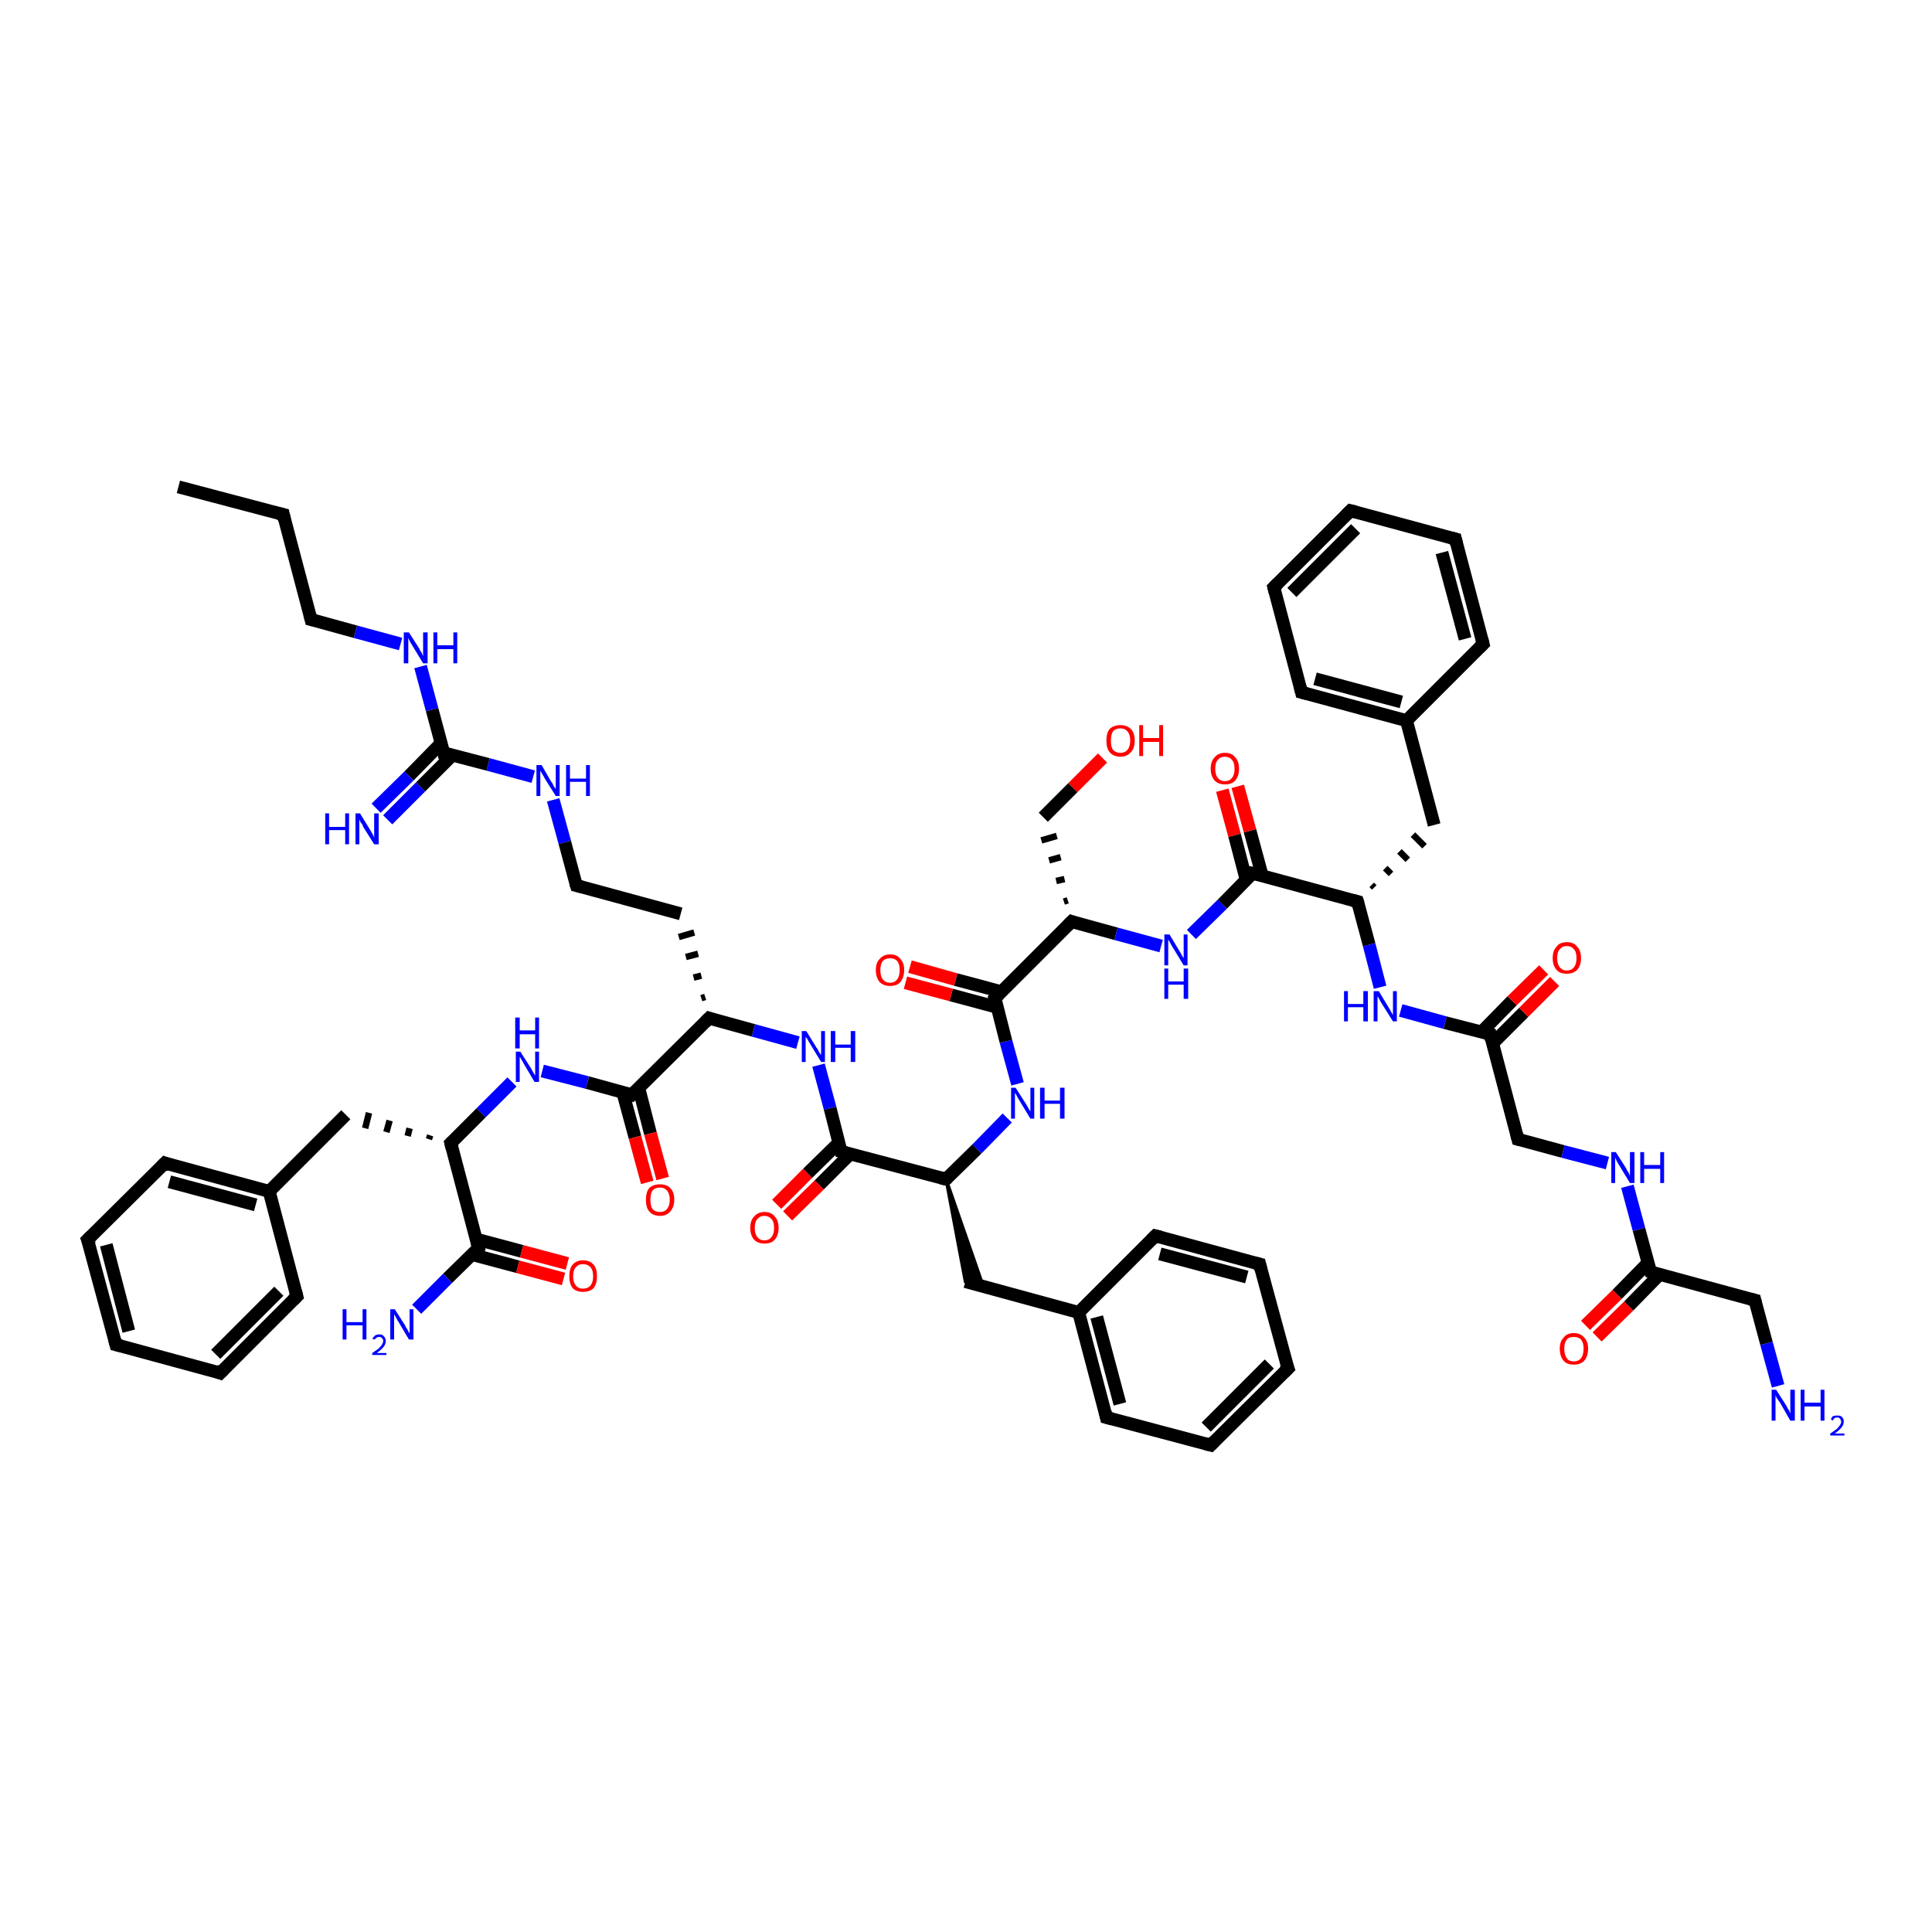 <?xml version='1.0' encoding='iso-8859-1'?>
<svg version='1.1' baseProfile='full'
              xmlns='http://www.w3.org/2000/svg'
                      xmlns:rdkit='http://www.rdkit.org/xml'
                      xmlns:xlink='http://www.w3.org/1999/xlink'
                  xml:space='preserve'
width='300px' height='300px' viewBox='0 0 300 300'>
<!-- END OF HEADER -->
<rect style='opacity:1.0;fill:#FFFFFF;stroke:none' width='300.0' height='300.0' x='0.0' y='0.0'> </rect>
<path class='bond-0 atom-0 atom-1' d='M 27.7,75.6 L 44.0,79.9' style='fill:none;fill-rule:evenodd;stroke:#000000;stroke-width:2.0px;stroke-linecap:butt;stroke-linejoin:miter;stroke-opacity:1' />
<path class='bond-1 atom-1 atom-2' d='M 44.0,79.9 L 48.3,96.2' style='fill:none;fill-rule:evenodd;stroke:#000000;stroke-width:2.0px;stroke-linecap:butt;stroke-linejoin:miter;stroke-opacity:1' />
<path class='bond-2 atom-2 atom-3' d='M 48.3,96.2 L 55.2,98.1' style='fill:none;fill-rule:evenodd;stroke:#000000;stroke-width:2.0px;stroke-linecap:butt;stroke-linejoin:miter;stroke-opacity:1' />
<path class='bond-2 atom-2 atom-3' d='M 55.2,98.1 L 62.2,100.0' style='fill:none;fill-rule:evenodd;stroke:#0000FF;stroke-width:2.0px;stroke-linecap:butt;stroke-linejoin:miter;stroke-opacity:1' />
<path class='bond-3 atom-3 atom-4' d='M 65.3,103.5 L 67.1,110.2' style='fill:none;fill-rule:evenodd;stroke:#0000FF;stroke-width:2.0px;stroke-linecap:butt;stroke-linejoin:miter;stroke-opacity:1' />
<path class='bond-3 atom-3 atom-4' d='M 67.1,110.2 L 68.9,116.9' style='fill:none;fill-rule:evenodd;stroke:#000000;stroke-width:2.0px;stroke-linecap:butt;stroke-linejoin:miter;stroke-opacity:1' />
<path class='bond-4 atom-4 atom-5' d='M 68.5,115.4 L 63.5,120.5' style='fill:none;fill-rule:evenodd;stroke:#000000;stroke-width:2.0px;stroke-linecap:butt;stroke-linejoin:miter;stroke-opacity:1' />
<path class='bond-4 atom-4 atom-5' d='M 63.5,120.5 L 58.4,125.5' style='fill:none;fill-rule:evenodd;stroke:#0000FF;stroke-width:2.0px;stroke-linecap:butt;stroke-linejoin:miter;stroke-opacity:1' />
<path class='bond-4 atom-4 atom-5' d='M 70.3,117.2 L 65.3,122.2' style='fill:none;fill-rule:evenodd;stroke:#000000;stroke-width:2.0px;stroke-linecap:butt;stroke-linejoin:miter;stroke-opacity:1' />
<path class='bond-4 atom-4 atom-5' d='M 65.3,122.2 L 60.2,127.3' style='fill:none;fill-rule:evenodd;stroke:#0000FF;stroke-width:2.0px;stroke-linecap:butt;stroke-linejoin:miter;stroke-opacity:1' />
<path class='bond-5 atom-4 atom-6' d='M 68.9,116.9 L 75.8,118.7' style='fill:none;fill-rule:evenodd;stroke:#000000;stroke-width:2.0px;stroke-linecap:butt;stroke-linejoin:miter;stroke-opacity:1' />
<path class='bond-5 atom-4 atom-6' d='M 75.8,118.7 L 82.8,120.6' style='fill:none;fill-rule:evenodd;stroke:#0000FF;stroke-width:2.0px;stroke-linecap:butt;stroke-linejoin:miter;stroke-opacity:1' />
<path class='bond-6 atom-6 atom-7' d='M 85.9,124.2 L 87.7,130.8' style='fill:none;fill-rule:evenodd;stroke:#0000FF;stroke-width:2.0px;stroke-linecap:butt;stroke-linejoin:miter;stroke-opacity:1' />
<path class='bond-6 atom-6 atom-7' d='M 87.7,130.8 L 89.5,137.5' style='fill:none;fill-rule:evenodd;stroke:#000000;stroke-width:2.0px;stroke-linecap:butt;stroke-linejoin:miter;stroke-opacity:1' />
<path class='bond-7 atom-7 atom-8' d='M 89.5,137.5 L 105.7,141.9' style='fill:none;fill-rule:evenodd;stroke:#000000;stroke-width:2.0px;stroke-linecap:butt;stroke-linejoin:miter;stroke-opacity:1' />
<path class='bond-8 atom-9 atom-8' d='M 109.5,154.8 L 108.9,155.0' style='fill:none;fill-rule:evenodd;stroke:#000000;stroke-width:1.0px;stroke-linecap:butt;stroke-linejoin:miter;stroke-opacity:1' />
<path class='bond-8 atom-9 atom-8' d='M 108.9,151.5 L 107.7,151.8' style='fill:none;fill-rule:evenodd;stroke:#000000;stroke-width:1.0px;stroke-linecap:butt;stroke-linejoin:miter;stroke-opacity:1' />
<path class='bond-8 atom-9 atom-8' d='M 108.4,148.1 L 106.5,148.6' style='fill:none;fill-rule:evenodd;stroke:#000000;stroke-width:1.0px;stroke-linecap:butt;stroke-linejoin:miter;stroke-opacity:1' />
<path class='bond-8 atom-9 atom-8' d='M 107.8,144.8 L 105.4,145.5' style='fill:none;fill-rule:evenodd;stroke:#000000;stroke-width:1.0px;stroke-linecap:butt;stroke-linejoin:miter;stroke-opacity:1' />
<path class='bond-9 atom-9 atom-10' d='M 110.1,158.1 L 117.0,160.0' style='fill:none;fill-rule:evenodd;stroke:#000000;stroke-width:2.0px;stroke-linecap:butt;stroke-linejoin:miter;stroke-opacity:1' />
<path class='bond-9 atom-9 atom-10' d='M 117.0,160.0 L 123.9,161.9' style='fill:none;fill-rule:evenodd;stroke:#0000FF;stroke-width:2.0px;stroke-linecap:butt;stroke-linejoin:miter;stroke-opacity:1' />
<path class='bond-10 atom-10 atom-11' d='M 127.1,165.4 L 128.9,172.1' style='fill:none;fill-rule:evenodd;stroke:#0000FF;stroke-width:2.0px;stroke-linecap:butt;stroke-linejoin:miter;stroke-opacity:1' />
<path class='bond-10 atom-10 atom-11' d='M 128.9,172.1 L 130.6,178.8' style='fill:none;fill-rule:evenodd;stroke:#000000;stroke-width:2.0px;stroke-linecap:butt;stroke-linejoin:miter;stroke-opacity:1' />
<path class='bond-11 atom-11 atom-12' d='M 130.3,177.4 L 125.4,182.2' style='fill:none;fill-rule:evenodd;stroke:#000000;stroke-width:2.0px;stroke-linecap:butt;stroke-linejoin:miter;stroke-opacity:1' />
<path class='bond-11 atom-11 atom-12' d='M 125.4,182.2 L 120.6,187.0' style='fill:none;fill-rule:evenodd;stroke:#FF0000;stroke-width:2.0px;stroke-linecap:butt;stroke-linejoin:miter;stroke-opacity:1' />
<path class='bond-11 atom-11 atom-12' d='M 132.0,179.2 L 127.2,184.0' style='fill:none;fill-rule:evenodd;stroke:#000000;stroke-width:2.0px;stroke-linecap:butt;stroke-linejoin:miter;stroke-opacity:1' />
<path class='bond-11 atom-11 atom-12' d='M 127.2,184.0 L 122.3,188.8' style='fill:none;fill-rule:evenodd;stroke:#FF0000;stroke-width:2.0px;stroke-linecap:butt;stroke-linejoin:miter;stroke-opacity:1' />
<path class='bond-12 atom-11 atom-13' d='M 130.6,178.8 L 146.9,183.1' style='fill:none;fill-rule:evenodd;stroke:#000000;stroke-width:2.0px;stroke-linecap:butt;stroke-linejoin:miter;stroke-opacity:1' />
<path class='bond-13 atom-13 atom-14' d='M 146.9,183.1 L 152.7,199.8 L 149.9,199.0 Z' style='fill:#000000;fill-rule:evenodd;fill-opacity:1;stroke:#000000;stroke-width:0.5px;stroke-linecap:butt;stroke-linejoin:miter;stroke-opacity:1;' />
<path class='bond-14 atom-14 atom-15' d='M 149.9,199.0 L 167.5,203.8' style='fill:none;fill-rule:evenodd;stroke:#000000;stroke-width:2.0px;stroke-linecap:butt;stroke-linejoin:miter;stroke-opacity:1' />
<path class='bond-15 atom-15 atom-16' d='M 167.5,203.8 L 171.8,220.1' style='fill:none;fill-rule:evenodd;stroke:#000000;stroke-width:2.0px;stroke-linecap:butt;stroke-linejoin:miter;stroke-opacity:1' />
<path class='bond-15 atom-15 atom-16' d='M 170.3,204.5 L 173.9,218.0' style='fill:none;fill-rule:evenodd;stroke:#000000;stroke-width:2.0px;stroke-linecap:butt;stroke-linejoin:miter;stroke-opacity:1' />
<path class='bond-16 atom-16 atom-17' d='M 171.8,220.1 L 188.0,224.4' style='fill:none;fill-rule:evenodd;stroke:#000000;stroke-width:2.0px;stroke-linecap:butt;stroke-linejoin:miter;stroke-opacity:1' />
<path class='bond-17 atom-17 atom-18' d='M 188.0,224.4 L 200.0,212.5' style='fill:none;fill-rule:evenodd;stroke:#000000;stroke-width:2.0px;stroke-linecap:butt;stroke-linejoin:miter;stroke-opacity:1' />
<path class='bond-17 atom-17 atom-18' d='M 187.3,221.6 L 197.1,211.8' style='fill:none;fill-rule:evenodd;stroke:#000000;stroke-width:2.0px;stroke-linecap:butt;stroke-linejoin:miter;stroke-opacity:1' />
<path class='bond-18 atom-18 atom-19' d='M 200.0,212.5 L 195.6,196.3' style='fill:none;fill-rule:evenodd;stroke:#000000;stroke-width:2.0px;stroke-linecap:butt;stroke-linejoin:miter;stroke-opacity:1' />
<path class='bond-19 atom-19 atom-20' d='M 195.6,196.3 L 179.4,191.9' style='fill:none;fill-rule:evenodd;stroke:#000000;stroke-width:2.0px;stroke-linecap:butt;stroke-linejoin:miter;stroke-opacity:1' />
<path class='bond-19 atom-19 atom-20' d='M 193.6,198.3 L 180.1,194.7' style='fill:none;fill-rule:evenodd;stroke:#000000;stroke-width:2.0px;stroke-linecap:butt;stroke-linejoin:miter;stroke-opacity:1' />
<path class='bond-20 atom-13 atom-21' d='M 146.9,183.1 L 151.7,178.4' style='fill:none;fill-rule:evenodd;stroke:#000000;stroke-width:2.0px;stroke-linecap:butt;stroke-linejoin:miter;stroke-opacity:1' />
<path class='bond-20 atom-13 atom-21' d='M 151.7,178.4 L 156.4,173.6' style='fill:none;fill-rule:evenodd;stroke:#0000FF;stroke-width:2.0px;stroke-linecap:butt;stroke-linejoin:miter;stroke-opacity:1' />
<path class='bond-21 atom-21 atom-22' d='M 158.0,168.3 L 156.2,161.7' style='fill:none;fill-rule:evenodd;stroke:#0000FF;stroke-width:2.0px;stroke-linecap:butt;stroke-linejoin:miter;stroke-opacity:1' />
<path class='bond-21 atom-21 atom-22' d='M 156.2,161.7 L 154.5,155.0' style='fill:none;fill-rule:evenodd;stroke:#000000;stroke-width:2.0px;stroke-linecap:butt;stroke-linejoin:miter;stroke-opacity:1' />
<path class='bond-22 atom-22 atom-23' d='M 155.5,154.0 L 148.4,152.1' style='fill:none;fill-rule:evenodd;stroke:#000000;stroke-width:2.0px;stroke-linecap:butt;stroke-linejoin:miter;stroke-opacity:1' />
<path class='bond-22 atom-22 atom-23' d='M 148.4,152.1 L 141.3,150.1' style='fill:none;fill-rule:evenodd;stroke:#FF0000;stroke-width:2.0px;stroke-linecap:butt;stroke-linejoin:miter;stroke-opacity:1' />
<path class='bond-22 atom-22 atom-23' d='M 154.8,156.4 L 147.7,154.5' style='fill:none;fill-rule:evenodd;stroke:#000000;stroke-width:2.0px;stroke-linecap:butt;stroke-linejoin:miter;stroke-opacity:1' />
<path class='bond-22 atom-22 atom-23' d='M 147.7,154.5 L 140.6,152.6' style='fill:none;fill-rule:evenodd;stroke:#FF0000;stroke-width:2.0px;stroke-linecap:butt;stroke-linejoin:miter;stroke-opacity:1' />
<path class='bond-23 atom-22 atom-24' d='M 154.5,155.0 L 166.4,143.1' style='fill:none;fill-rule:evenodd;stroke:#000000;stroke-width:2.0px;stroke-linecap:butt;stroke-linejoin:miter;stroke-opacity:1' />
<path class='bond-24 atom-24 atom-25' d='M 165.8,139.8 L 165.2,140.0' style='fill:none;fill-rule:evenodd;stroke:#000000;stroke-width:1.0px;stroke-linecap:butt;stroke-linejoin:miter;stroke-opacity:1' />
<path class='bond-24 atom-24 atom-25' d='M 165.3,136.5 L 164.0,136.8' style='fill:none;fill-rule:evenodd;stroke:#000000;stroke-width:1.0px;stroke-linecap:butt;stroke-linejoin:miter;stroke-opacity:1' />
<path class='bond-24 atom-24 atom-25' d='M 164.7,133.1 L 162.9,133.6' style='fill:none;fill-rule:evenodd;stroke:#000000;stroke-width:1.0px;stroke-linecap:butt;stroke-linejoin:miter;stroke-opacity:1' />
<path class='bond-24 atom-24 atom-25' d='M 164.1,129.8 L 161.7,130.5' style='fill:none;fill-rule:evenodd;stroke:#000000;stroke-width:1.0px;stroke-linecap:butt;stroke-linejoin:miter;stroke-opacity:1' />
<path class='bond-25 atom-25 atom-26' d='M 162.0,126.9 L 166.6,122.3' style='fill:none;fill-rule:evenodd;stroke:#000000;stroke-width:2.0px;stroke-linecap:butt;stroke-linejoin:miter;stroke-opacity:1' />
<path class='bond-25 atom-25 atom-26' d='M 166.6,122.3 L 171.2,117.7' style='fill:none;fill-rule:evenodd;stroke:#FF0000;stroke-width:2.0px;stroke-linecap:butt;stroke-linejoin:miter;stroke-opacity:1' />
<path class='bond-26 atom-24 atom-27' d='M 166.4,143.1 L 173.3,145.0' style='fill:none;fill-rule:evenodd;stroke:#000000;stroke-width:2.0px;stroke-linecap:butt;stroke-linejoin:miter;stroke-opacity:1' />
<path class='bond-26 atom-24 atom-27' d='M 173.3,145.0 L 180.3,146.9' style='fill:none;fill-rule:evenodd;stroke:#0000FF;stroke-width:2.0px;stroke-linecap:butt;stroke-linejoin:miter;stroke-opacity:1' />
<path class='bond-27 atom-27 atom-28' d='M 185.0,145.1 L 189.8,140.4' style='fill:none;fill-rule:evenodd;stroke:#0000FF;stroke-width:2.0px;stroke-linecap:butt;stroke-linejoin:miter;stroke-opacity:1' />
<path class='bond-27 atom-27 atom-28' d='M 189.8,140.4 L 194.5,135.6' style='fill:none;fill-rule:evenodd;stroke:#000000;stroke-width:2.0px;stroke-linecap:butt;stroke-linejoin:miter;stroke-opacity:1' />
<path class='bond-28 atom-28 atom-29' d='M 196.0,136.0 L 194.1,129.0' style='fill:none;fill-rule:evenodd;stroke:#000000;stroke-width:2.0px;stroke-linecap:butt;stroke-linejoin:miter;stroke-opacity:1' />
<path class='bond-28 atom-28 atom-29' d='M 194.1,129.0 L 192.2,122.1' style='fill:none;fill-rule:evenodd;stroke:#FF0000;stroke-width:2.0px;stroke-linecap:butt;stroke-linejoin:miter;stroke-opacity:1' />
<path class='bond-28 atom-28 atom-29' d='M 193.5,136.6 L 191.7,129.7' style='fill:none;fill-rule:evenodd;stroke:#000000;stroke-width:2.0px;stroke-linecap:butt;stroke-linejoin:miter;stroke-opacity:1' />
<path class='bond-28 atom-28 atom-29' d='M 191.7,129.7 L 189.8,122.7' style='fill:none;fill-rule:evenodd;stroke:#FF0000;stroke-width:2.0px;stroke-linecap:butt;stroke-linejoin:miter;stroke-opacity:1' />
<path class='bond-29 atom-28 atom-30' d='M 194.5,135.6 L 210.8,140.0' style='fill:none;fill-rule:evenodd;stroke:#000000;stroke-width:2.0px;stroke-linecap:butt;stroke-linejoin:miter;stroke-opacity:1' />
<path class='bond-30 atom-30 atom-31' d='M 213.4,137.8 L 213.0,137.4' style='fill:none;fill-rule:evenodd;stroke:#000000;stroke-width:1.0px;stroke-linecap:butt;stroke-linejoin:miter;stroke-opacity:1' />
<path class='bond-30 atom-30 atom-31' d='M 216.0,135.7 L 215.1,134.8' style='fill:none;fill-rule:evenodd;stroke:#000000;stroke-width:1.0px;stroke-linecap:butt;stroke-linejoin:miter;stroke-opacity:1' />
<path class='bond-30 atom-30 atom-31' d='M 218.6,133.5 L 217.3,132.2' style='fill:none;fill-rule:evenodd;stroke:#000000;stroke-width:1.0px;stroke-linecap:butt;stroke-linejoin:miter;stroke-opacity:1' />
<path class='bond-30 atom-30 atom-31' d='M 221.2,131.4 L 219.4,129.6' style='fill:none;fill-rule:evenodd;stroke:#000000;stroke-width:1.0px;stroke-linecap:butt;stroke-linejoin:miter;stroke-opacity:1' />
<path class='bond-31 atom-31 atom-32' d='M 222.7,128.1 L 218.4,111.9' style='fill:none;fill-rule:evenodd;stroke:#000000;stroke-width:2.0px;stroke-linecap:butt;stroke-linejoin:miter;stroke-opacity:1' />
<path class='bond-32 atom-32 atom-33' d='M 218.4,111.9 L 202.1,107.5' style='fill:none;fill-rule:evenodd;stroke:#000000;stroke-width:2.0px;stroke-linecap:butt;stroke-linejoin:miter;stroke-opacity:1' />
<path class='bond-32 atom-32 atom-33' d='M 217.6,109.0 L 204.2,105.4' style='fill:none;fill-rule:evenodd;stroke:#000000;stroke-width:2.0px;stroke-linecap:butt;stroke-linejoin:miter;stroke-opacity:1' />
<path class='bond-33 atom-33 atom-34' d='M 202.1,107.5 L 197.8,91.2' style='fill:none;fill-rule:evenodd;stroke:#000000;stroke-width:2.0px;stroke-linecap:butt;stroke-linejoin:miter;stroke-opacity:1' />
<path class='bond-34 atom-34 atom-35' d='M 197.8,91.2 L 209.7,79.3' style='fill:none;fill-rule:evenodd;stroke:#000000;stroke-width:2.0px;stroke-linecap:butt;stroke-linejoin:miter;stroke-opacity:1' />
<path class='bond-34 atom-34 atom-35' d='M 200.6,92.0 L 210.5,82.1' style='fill:none;fill-rule:evenodd;stroke:#000000;stroke-width:2.0px;stroke-linecap:butt;stroke-linejoin:miter;stroke-opacity:1' />
<path class='bond-35 atom-35 atom-36' d='M 209.7,79.3 L 226.0,83.7' style='fill:none;fill-rule:evenodd;stroke:#000000;stroke-width:2.0px;stroke-linecap:butt;stroke-linejoin:miter;stroke-opacity:1' />
<path class='bond-36 atom-36 atom-37' d='M 226.0,83.7 L 230.3,100.0' style='fill:none;fill-rule:evenodd;stroke:#000000;stroke-width:2.0px;stroke-linecap:butt;stroke-linejoin:miter;stroke-opacity:1' />
<path class='bond-36 atom-36 atom-37' d='M 223.9,85.8 L 227.5,99.2' style='fill:none;fill-rule:evenodd;stroke:#000000;stroke-width:2.0px;stroke-linecap:butt;stroke-linejoin:miter;stroke-opacity:1' />
<path class='bond-37 atom-30 atom-38' d='M 210.8,140.0 L 212.6,146.7' style='fill:none;fill-rule:evenodd;stroke:#000000;stroke-width:2.0px;stroke-linecap:butt;stroke-linejoin:miter;stroke-opacity:1' />
<path class='bond-37 atom-30 atom-38' d='M 212.6,146.7 L 214.3,153.3' style='fill:none;fill-rule:evenodd;stroke:#0000FF;stroke-width:2.0px;stroke-linecap:butt;stroke-linejoin:miter;stroke-opacity:1' />
<path class='bond-38 atom-38 atom-39' d='M 217.5,156.9 L 224.4,158.8' style='fill:none;fill-rule:evenodd;stroke:#0000FF;stroke-width:2.0px;stroke-linecap:butt;stroke-linejoin:miter;stroke-opacity:1' />
<path class='bond-38 atom-38 atom-39' d='M 224.4,158.8 L 231.4,160.6' style='fill:none;fill-rule:evenodd;stroke:#000000;stroke-width:2.0px;stroke-linecap:butt;stroke-linejoin:miter;stroke-opacity:1' />
<path class='bond-39 atom-39 atom-40' d='M 231.8,162.0 L 236.6,157.2' style='fill:none;fill-rule:evenodd;stroke:#000000;stroke-width:2.0px;stroke-linecap:butt;stroke-linejoin:miter;stroke-opacity:1' />
<path class='bond-39 atom-39 atom-40' d='M 236.6,157.2 L 241.4,152.4' style='fill:none;fill-rule:evenodd;stroke:#FF0000;stroke-width:2.0px;stroke-linecap:butt;stroke-linejoin:miter;stroke-opacity:1' />
<path class='bond-39 atom-39 atom-40' d='M 230.0,160.3 L 234.8,155.4' style='fill:none;fill-rule:evenodd;stroke:#000000;stroke-width:2.0px;stroke-linecap:butt;stroke-linejoin:miter;stroke-opacity:1' />
<path class='bond-39 atom-39 atom-40' d='M 234.8,155.4 L 239.7,150.6' style='fill:none;fill-rule:evenodd;stroke:#FF0000;stroke-width:2.0px;stroke-linecap:butt;stroke-linejoin:miter;stroke-opacity:1' />
<path class='bond-40 atom-39 atom-41' d='M 231.4,160.6 L 235.7,176.9' style='fill:none;fill-rule:evenodd;stroke:#000000;stroke-width:2.0px;stroke-linecap:butt;stroke-linejoin:miter;stroke-opacity:1' />
<path class='bond-41 atom-41 atom-42' d='M 235.7,176.9 L 242.7,178.8' style='fill:none;fill-rule:evenodd;stroke:#000000;stroke-width:2.0px;stroke-linecap:butt;stroke-linejoin:miter;stroke-opacity:1' />
<path class='bond-41 atom-41 atom-42' d='M 242.7,178.8 L 249.6,180.6' style='fill:none;fill-rule:evenodd;stroke:#0000FF;stroke-width:2.0px;stroke-linecap:butt;stroke-linejoin:miter;stroke-opacity:1' />
<path class='bond-42 atom-42 atom-43' d='M 252.7,184.2 L 254.5,190.9' style='fill:none;fill-rule:evenodd;stroke:#0000FF;stroke-width:2.0px;stroke-linecap:butt;stroke-linejoin:miter;stroke-opacity:1' />
<path class='bond-42 atom-42 atom-43' d='M 254.5,190.9 L 256.3,197.5' style='fill:none;fill-rule:evenodd;stroke:#000000;stroke-width:2.0px;stroke-linecap:butt;stroke-linejoin:miter;stroke-opacity:1' />
<path class='bond-43 atom-43 atom-44' d='M 255.9,196.1 L 251.1,201.0' style='fill:none;fill-rule:evenodd;stroke:#000000;stroke-width:2.0px;stroke-linecap:butt;stroke-linejoin:miter;stroke-opacity:1' />
<path class='bond-43 atom-43 atom-44' d='M 251.1,201.0 L 246.2,205.8' style='fill:none;fill-rule:evenodd;stroke:#FF0000;stroke-width:2.0px;stroke-linecap:butt;stroke-linejoin:miter;stroke-opacity:1' />
<path class='bond-43 atom-43 atom-44' d='M 257.7,197.9 L 252.9,202.8' style='fill:none;fill-rule:evenodd;stroke:#000000;stroke-width:2.0px;stroke-linecap:butt;stroke-linejoin:miter;stroke-opacity:1' />
<path class='bond-43 atom-43 atom-44' d='M 252.9,202.8 L 248.0,207.6' style='fill:none;fill-rule:evenodd;stroke:#FF0000;stroke-width:2.0px;stroke-linecap:butt;stroke-linejoin:miter;stroke-opacity:1' />
<path class='bond-44 atom-43 atom-45' d='M 256.3,197.5 L 272.5,201.9' style='fill:none;fill-rule:evenodd;stroke:#000000;stroke-width:2.0px;stroke-linecap:butt;stroke-linejoin:miter;stroke-opacity:1' />
<path class='bond-45 atom-45 atom-46' d='M 272.5,201.9 L 274.3,208.6' style='fill:none;fill-rule:evenodd;stroke:#000000;stroke-width:2.0px;stroke-linecap:butt;stroke-linejoin:miter;stroke-opacity:1' />
<path class='bond-45 atom-45 atom-46' d='M 274.3,208.6 L 276.1,215.2' style='fill:none;fill-rule:evenodd;stroke:#0000FF;stroke-width:2.0px;stroke-linecap:butt;stroke-linejoin:miter;stroke-opacity:1' />
<path class='bond-46 atom-9 atom-47' d='M 110.1,158.1 L 98.1,170.0' style='fill:none;fill-rule:evenodd;stroke:#000000;stroke-width:2.0px;stroke-linecap:butt;stroke-linejoin:miter;stroke-opacity:1' />
<path class='bond-47 atom-47 atom-48' d='M 96.7,169.6 L 98.6,176.6' style='fill:none;fill-rule:evenodd;stroke:#000000;stroke-width:2.0px;stroke-linecap:butt;stroke-linejoin:miter;stroke-opacity:1' />
<path class='bond-47 atom-47 atom-48' d='M 98.6,176.6 L 100.5,183.6' style='fill:none;fill-rule:evenodd;stroke:#FF0000;stroke-width:2.0px;stroke-linecap:butt;stroke-linejoin:miter;stroke-opacity:1' />
<path class='bond-47 atom-47 atom-48' d='M 99.2,169.0 L 101.0,176.0' style='fill:none;fill-rule:evenodd;stroke:#000000;stroke-width:2.0px;stroke-linecap:butt;stroke-linejoin:miter;stroke-opacity:1' />
<path class='bond-47 atom-47 atom-48' d='M 101.0,176.0 L 102.9,183.0' style='fill:none;fill-rule:evenodd;stroke:#FF0000;stroke-width:2.0px;stroke-linecap:butt;stroke-linejoin:miter;stroke-opacity:1' />
<path class='bond-48 atom-47 atom-49' d='M 98.1,170.0 L 91.2,168.1' style='fill:none;fill-rule:evenodd;stroke:#000000;stroke-width:2.0px;stroke-linecap:butt;stroke-linejoin:miter;stroke-opacity:1' />
<path class='bond-48 atom-47 atom-49' d='M 91.2,168.1 L 84.2,166.3' style='fill:none;fill-rule:evenodd;stroke:#0000FF;stroke-width:2.0px;stroke-linecap:butt;stroke-linejoin:miter;stroke-opacity:1' />
<path class='bond-49 atom-49 atom-50' d='M 79.5,168.0 L 74.7,172.8' style='fill:none;fill-rule:evenodd;stroke:#0000FF;stroke-width:2.0px;stroke-linecap:butt;stroke-linejoin:miter;stroke-opacity:1' />
<path class='bond-49 atom-49 atom-50' d='M 74.7,172.8 L 70.0,177.5' style='fill:none;fill-rule:evenodd;stroke:#000000;stroke-width:2.0px;stroke-linecap:butt;stroke-linejoin:miter;stroke-opacity:1' />
<path class='bond-50 atom-50 atom-51' d='M 66.8,176.3 L 66.6,176.9' style='fill:none;fill-rule:evenodd;stroke:#000000;stroke-width:1.0px;stroke-linecap:butt;stroke-linejoin:miter;stroke-opacity:1' />
<path class='bond-50 atom-50 atom-51' d='M 63.6,175.2 L 63.3,176.4' style='fill:none;fill-rule:evenodd;stroke:#000000;stroke-width:1.0px;stroke-linecap:butt;stroke-linejoin:miter;stroke-opacity:1' />
<path class='bond-50 atom-50 atom-51' d='M 60.5,174.0 L 60.0,175.8' style='fill:none;fill-rule:evenodd;stroke:#000000;stroke-width:1.0px;stroke-linecap:butt;stroke-linejoin:miter;stroke-opacity:1' />
<path class='bond-50 atom-50 atom-51' d='M 57.3,172.8 L 56.7,175.2' style='fill:none;fill-rule:evenodd;stroke:#000000;stroke-width:1.0px;stroke-linecap:butt;stroke-linejoin:miter;stroke-opacity:1' />
<path class='bond-51 atom-51 atom-52' d='M 53.7,173.1 L 41.8,185.0' style='fill:none;fill-rule:evenodd;stroke:#000000;stroke-width:2.0px;stroke-linecap:butt;stroke-linejoin:miter;stroke-opacity:1' />
<path class='bond-52 atom-52 atom-53' d='M 41.8,185.0 L 25.6,180.6' style='fill:none;fill-rule:evenodd;stroke:#000000;stroke-width:2.0px;stroke-linecap:butt;stroke-linejoin:miter;stroke-opacity:1' />
<path class='bond-52 atom-52 atom-53' d='M 39.7,187.1 L 26.3,183.5' style='fill:none;fill-rule:evenodd;stroke:#000000;stroke-width:2.0px;stroke-linecap:butt;stroke-linejoin:miter;stroke-opacity:1' />
<path class='bond-53 atom-53 atom-54' d='M 25.6,180.6 L 13.6,192.5' style='fill:none;fill-rule:evenodd;stroke:#000000;stroke-width:2.0px;stroke-linecap:butt;stroke-linejoin:miter;stroke-opacity:1' />
<path class='bond-54 atom-54 atom-55' d='M 13.6,192.5 L 18.0,208.8' style='fill:none;fill-rule:evenodd;stroke:#000000;stroke-width:2.0px;stroke-linecap:butt;stroke-linejoin:miter;stroke-opacity:1' />
<path class='bond-54 atom-54 atom-55' d='M 16.5,193.3 L 20.0,206.7' style='fill:none;fill-rule:evenodd;stroke:#000000;stroke-width:2.0px;stroke-linecap:butt;stroke-linejoin:miter;stroke-opacity:1' />
<path class='bond-55 atom-55 atom-56' d='M 18.0,208.8 L 34.2,213.2' style='fill:none;fill-rule:evenodd;stroke:#000000;stroke-width:2.0px;stroke-linecap:butt;stroke-linejoin:miter;stroke-opacity:1' />
<path class='bond-56 atom-56 atom-57' d='M 34.2,213.2 L 46.1,201.3' style='fill:none;fill-rule:evenodd;stroke:#000000;stroke-width:2.0px;stroke-linecap:butt;stroke-linejoin:miter;stroke-opacity:1' />
<path class='bond-56 atom-56 atom-57' d='M 33.5,210.3 L 43.3,200.5' style='fill:none;fill-rule:evenodd;stroke:#000000;stroke-width:2.0px;stroke-linecap:butt;stroke-linejoin:miter;stroke-opacity:1' />
<path class='bond-57 atom-50 atom-58' d='M 70.0,177.5 L 74.3,193.8' style='fill:none;fill-rule:evenodd;stroke:#000000;stroke-width:2.0px;stroke-linecap:butt;stroke-linejoin:miter;stroke-opacity:1' />
<path class='bond-58 atom-58 atom-59' d='M 74.3,193.8 L 69.5,198.5' style='fill:none;fill-rule:evenodd;stroke:#000000;stroke-width:2.0px;stroke-linecap:butt;stroke-linejoin:miter;stroke-opacity:1' />
<path class='bond-58 atom-58 atom-59' d='M 69.5,198.5 L 64.7,203.3' style='fill:none;fill-rule:evenodd;stroke:#0000FF;stroke-width:2.0px;stroke-linecap:butt;stroke-linejoin:miter;stroke-opacity:1' />
<path class='bond-59 atom-58 atom-60' d='M 73.3,194.8 L 80.4,196.7' style='fill:none;fill-rule:evenodd;stroke:#000000;stroke-width:2.0px;stroke-linecap:butt;stroke-linejoin:miter;stroke-opacity:1' />
<path class='bond-59 atom-58 atom-60' d='M 80.4,196.7 L 87.5,198.6' style='fill:none;fill-rule:evenodd;stroke:#FF0000;stroke-width:2.0px;stroke-linecap:butt;stroke-linejoin:miter;stroke-opacity:1' />
<path class='bond-59 atom-58 atom-60' d='M 73.9,192.4 L 81.0,194.3' style='fill:none;fill-rule:evenodd;stroke:#000000;stroke-width:2.0px;stroke-linecap:butt;stroke-linejoin:miter;stroke-opacity:1' />
<path class='bond-59 atom-58 atom-60' d='M 81.0,194.3 L 88.1,196.2' style='fill:none;fill-rule:evenodd;stroke:#FF0000;stroke-width:2.0px;stroke-linecap:butt;stroke-linejoin:miter;stroke-opacity:1' />
<path class='bond-60 atom-20 atom-15' d='M 179.4,191.9 L 167.5,203.8' style='fill:none;fill-rule:evenodd;stroke:#000000;stroke-width:2.0px;stroke-linecap:butt;stroke-linejoin:miter;stroke-opacity:1' />
<path class='bond-61 atom-37 atom-32' d='M 230.3,100.0 L 218.4,111.9' style='fill:none;fill-rule:evenodd;stroke:#000000;stroke-width:2.0px;stroke-linecap:butt;stroke-linejoin:miter;stroke-opacity:1' />
<path class='bond-62 atom-57 atom-52' d='M 46.1,201.3 L 41.8,185.0' style='fill:none;fill-rule:evenodd;stroke:#000000;stroke-width:2.0px;stroke-linecap:butt;stroke-linejoin:miter;stroke-opacity:1' />
<path d='M 43.2,79.7 L 44.0,79.9 L 44.2,80.8' style='fill:none;stroke:#000000;stroke-width:2.0px;stroke-linecap:butt;stroke-linejoin:miter;stroke-opacity:1;' />
<path d='M 48.1,95.4 L 48.3,96.2 L 48.7,96.3' style='fill:none;stroke:#000000;stroke-width:2.0px;stroke-linecap:butt;stroke-linejoin:miter;stroke-opacity:1;' />
<path d='M 68.8,116.5 L 68.9,116.9 L 69.2,116.9' style='fill:none;stroke:#000000;stroke-width:2.0px;stroke-linecap:butt;stroke-linejoin:miter;stroke-opacity:1;' />
<path d='M 89.4,137.2 L 89.5,137.5 L 90.3,137.7' style='fill:none;stroke:#000000;stroke-width:2.0px;stroke-linecap:butt;stroke-linejoin:miter;stroke-opacity:1;' />
<path d='M 110.4,158.2 L 110.1,158.1 L 109.5,158.7' style='fill:none;stroke:#000000;stroke-width:2.0px;stroke-linecap:butt;stroke-linejoin:miter;stroke-opacity:1;' />
<path d='M 130.5,178.4 L 130.6,178.8 L 131.4,179.0' style='fill:none;stroke:#000000;stroke-width:2.0px;stroke-linecap:butt;stroke-linejoin:miter;stroke-opacity:1;' />
<path d='M 146.1,182.9 L 146.9,183.1 L 147.1,182.9' style='fill:none;stroke:#000000;stroke-width:2.0px;stroke-linecap:butt;stroke-linejoin:miter;stroke-opacity:1;' />
<path d='M 171.6,219.2 L 171.8,220.1 L 172.6,220.3' style='fill:none;stroke:#000000;stroke-width:2.0px;stroke-linecap:butt;stroke-linejoin:miter;stroke-opacity:1;' />
<path d='M 187.2,224.2 L 188.0,224.4 L 188.6,223.8' style='fill:none;stroke:#000000;stroke-width:2.0px;stroke-linecap:butt;stroke-linejoin:miter;stroke-opacity:1;' />
<path d='M 199.4,213.1 L 200.0,212.5 L 199.7,211.7' style='fill:none;stroke:#000000;stroke-width:2.0px;stroke-linecap:butt;stroke-linejoin:miter;stroke-opacity:1;' />
<path d='M 195.8,197.1 L 195.6,196.3 L 194.8,196.1' style='fill:none;stroke:#000000;stroke-width:2.0px;stroke-linecap:butt;stroke-linejoin:miter;stroke-opacity:1;' />
<path d='M 180.2,192.1 L 179.4,191.9 L 178.8,192.5' style='fill:none;stroke:#000000;stroke-width:2.0px;stroke-linecap:butt;stroke-linejoin:miter;stroke-opacity:1;' />
<path d='M 154.6,155.3 L 154.5,155.0 L 155.1,154.4' style='fill:none;stroke:#000000;stroke-width:2.0px;stroke-linecap:butt;stroke-linejoin:miter;stroke-opacity:1;' />
<path d='M 165.8,143.7 L 166.4,143.1 L 166.7,143.2' style='fill:none;stroke:#000000;stroke-width:2.0px;stroke-linecap:butt;stroke-linejoin:miter;stroke-opacity:1;' />
<path d='M 194.3,135.9 L 194.5,135.6 L 195.4,135.8' style='fill:none;stroke:#000000;stroke-width:2.0px;stroke-linecap:butt;stroke-linejoin:miter;stroke-opacity:1;' />
<path d='M 210.0,139.8 L 210.8,140.0 L 210.9,140.3' style='fill:none;stroke:#000000;stroke-width:2.0px;stroke-linecap:butt;stroke-linejoin:miter;stroke-opacity:1;' />
<path d='M 202.9,107.7 L 202.1,107.5 L 201.9,106.7' style='fill:none;stroke:#000000;stroke-width:2.0px;stroke-linecap:butt;stroke-linejoin:miter;stroke-opacity:1;' />
<path d='M 198.0,92.0 L 197.8,91.2 L 198.4,90.6' style='fill:none;stroke:#000000;stroke-width:2.0px;stroke-linecap:butt;stroke-linejoin:miter;stroke-opacity:1;' />
<path d='M 209.1,79.9 L 209.7,79.3 L 210.5,79.5' style='fill:none;stroke:#000000;stroke-width:2.0px;stroke-linecap:butt;stroke-linejoin:miter;stroke-opacity:1;' />
<path d='M 225.2,83.5 L 226.0,83.7 L 226.2,84.5' style='fill:none;stroke:#000000;stroke-width:2.0px;stroke-linecap:butt;stroke-linejoin:miter;stroke-opacity:1;' />
<path d='M 230.1,99.2 L 230.3,100.0 L 229.7,100.6' style='fill:none;stroke:#000000;stroke-width:2.0px;stroke-linecap:butt;stroke-linejoin:miter;stroke-opacity:1;' />
<path d='M 231.0,160.5 L 231.4,160.6 L 231.6,161.5' style='fill:none;stroke:#000000;stroke-width:2.0px;stroke-linecap:butt;stroke-linejoin:miter;stroke-opacity:1;' />
<path d='M 235.5,176.1 L 235.7,176.9 L 236.1,177.0' style='fill:none;stroke:#000000;stroke-width:2.0px;stroke-linecap:butt;stroke-linejoin:miter;stroke-opacity:1;' />
<path d='M 256.2,197.2 L 256.3,197.5 L 257.1,197.8' style='fill:none;stroke:#000000;stroke-width:2.0px;stroke-linecap:butt;stroke-linejoin:miter;stroke-opacity:1;' />
<path d='M 271.7,201.7 L 272.5,201.9 L 272.6,202.3' style='fill:none;stroke:#000000;stroke-width:2.0px;stroke-linecap:butt;stroke-linejoin:miter;stroke-opacity:1;' />
<path d='M 98.7,169.4 L 98.1,170.0 L 97.8,169.9' style='fill:none;stroke:#000000;stroke-width:2.0px;stroke-linecap:butt;stroke-linejoin:miter;stroke-opacity:1;' />
<path d='M 70.2,177.3 L 70.0,177.5 L 70.2,178.3' style='fill:none;stroke:#000000;stroke-width:2.0px;stroke-linecap:butt;stroke-linejoin:miter;stroke-opacity:1;' />
<path d='M 26.4,180.9 L 25.6,180.6 L 25.0,181.2' style='fill:none;stroke:#000000;stroke-width:2.0px;stroke-linecap:butt;stroke-linejoin:miter;stroke-opacity:1;' />
<path d='M 14.2,191.9 L 13.6,192.5 L 13.9,193.3' style='fill:none;stroke:#000000;stroke-width:2.0px;stroke-linecap:butt;stroke-linejoin:miter;stroke-opacity:1;' />
<path d='M 17.8,208.0 L 18.0,208.8 L 18.8,209.0' style='fill:none;stroke:#000000;stroke-width:2.0px;stroke-linecap:butt;stroke-linejoin:miter;stroke-opacity:1;' />
<path d='M 33.4,212.9 L 34.2,213.2 L 34.8,212.6' style='fill:none;stroke:#000000;stroke-width:2.0px;stroke-linecap:butt;stroke-linejoin:miter;stroke-opacity:1;' />
<path d='M 45.5,201.9 L 46.1,201.3 L 45.9,200.5' style='fill:none;stroke:#000000;stroke-width:2.0px;stroke-linecap:butt;stroke-linejoin:miter;stroke-opacity:1;' />
<path d='M 74.1,193.0 L 74.3,193.8 L 74.1,194.0' style='fill:none;stroke:#000000;stroke-width:2.0px;stroke-linecap:butt;stroke-linejoin:miter;stroke-opacity:1;' />
<path class='atom-3' d='M 63.5 98.2
L 65.1 100.7
Q 65.2 101.0, 65.5 101.4
Q 65.7 101.9, 65.7 101.9
L 65.7 98.2
L 66.4 98.2
L 66.4 103.0
L 65.7 103.0
L 64.0 100.2
Q 63.8 99.9, 63.6 99.5
Q 63.4 99.1, 63.4 99.0
L 63.4 103.0
L 62.7 103.0
L 62.7 98.2
L 63.5 98.2
' fill='#0000FF'/>
<path class='atom-3' d='M 67.3 98.2
L 67.9 98.2
L 67.9 100.2
L 70.4 100.2
L 70.4 98.2
L 71.0 98.2
L 71.0 103.0
L 70.4 103.0
L 70.4 100.8
L 67.9 100.8
L 67.9 103.0
L 67.3 103.0
L 67.3 98.2
' fill='#0000FF'/>
<path class='atom-5' d='M 50.5 126.3
L 51.1 126.3
L 51.1 128.4
L 53.6 128.4
L 53.6 126.3
L 54.2 126.3
L 54.2 131.1
L 53.6 131.1
L 53.6 128.9
L 51.1 128.9
L 51.1 131.1
L 50.5 131.1
L 50.5 126.3
' fill='#0000FF'/>
<path class='atom-5' d='M 55.9 126.3
L 57.5 128.9
Q 57.6 129.1, 57.9 129.6
Q 58.1 130.0, 58.1 130.1
L 58.1 126.3
L 58.8 126.3
L 58.8 131.1
L 58.1 131.1
L 56.4 128.4
Q 56.3 128.0, 56.0 127.7
Q 55.8 127.3, 55.8 127.2
L 55.8 131.1
L 55.2 131.1
L 55.2 126.3
L 55.9 126.3
' fill='#0000FF'/>
<path class='atom-6' d='M 84.1 118.8
L 85.6 121.4
Q 85.8 121.6, 86.0 122.1
Q 86.3 122.5, 86.3 122.5
L 86.3 118.8
L 86.9 118.8
L 86.9 123.6
L 86.3 123.6
L 84.6 120.9
Q 84.4 120.5, 84.2 120.2
Q 84.0 119.8, 83.9 119.7
L 83.9 123.6
L 83.3 123.6
L 83.3 118.8
L 84.1 118.8
' fill='#0000FF'/>
<path class='atom-6' d='M 87.9 118.8
L 88.5 118.8
L 88.5 120.9
L 91.0 120.9
L 91.0 118.8
L 91.6 118.8
L 91.6 123.6
L 91.0 123.6
L 91.0 121.4
L 88.5 121.4
L 88.5 123.6
L 87.9 123.6
L 87.9 118.8
' fill='#0000FF'/>
<path class='atom-10' d='M 125.2 160.1
L 126.8 162.7
Q 127.0 162.9, 127.2 163.4
Q 127.5 163.8, 127.5 163.8
L 127.5 160.1
L 128.1 160.1
L 128.1 164.9
L 127.5 164.9
L 125.8 162.1
Q 125.6 161.8, 125.4 161.4
Q 125.2 161.1, 125.1 161.0
L 125.1 164.9
L 124.5 164.9
L 124.5 160.1
L 125.2 160.1
' fill='#0000FF'/>
<path class='atom-10' d='M 129.0 160.1
L 129.7 160.1
L 129.7 162.2
L 132.1 162.2
L 132.1 160.1
L 132.8 160.1
L 132.8 164.9
L 132.1 164.9
L 132.1 162.7
L 129.7 162.7
L 129.7 164.9
L 129.0 164.9
L 129.0 160.1
' fill='#0000FF'/>
<path class='atom-12' d='M 116.5 190.7
Q 116.5 189.5, 117.1 188.9
Q 117.7 188.2, 118.7 188.2
Q 119.8 188.2, 120.3 188.9
Q 120.9 189.5, 120.9 190.7
Q 120.9 191.8, 120.3 192.5
Q 119.8 193.1, 118.7 193.1
Q 117.7 193.1, 117.1 192.5
Q 116.5 191.8, 116.5 190.7
M 118.7 192.6
Q 119.4 192.6, 119.8 192.1
Q 120.2 191.6, 120.2 190.7
Q 120.2 189.7, 119.8 189.3
Q 119.4 188.8, 118.7 188.8
Q 118.0 188.8, 117.6 189.3
Q 117.2 189.7, 117.2 190.7
Q 117.2 191.6, 117.6 192.1
Q 118.0 192.6, 118.7 192.6
' fill='#FF0000'/>
<path class='atom-21' d='M 157.7 168.9
L 159.3 171.4
Q 159.5 171.7, 159.7 172.1
Q 160.0 172.6, 160.0 172.6
L 160.0 168.9
L 160.6 168.9
L 160.6 173.7
L 160.0 173.7
L 158.3 170.9
Q 158.1 170.6, 157.9 170.2
Q 157.7 169.8, 157.6 169.7
L 157.6 173.7
L 157.0 173.7
L 157.0 168.9
L 157.7 168.9
' fill='#0000FF'/>
<path class='atom-21' d='M 161.5 168.9
L 162.2 168.9
L 162.2 170.9
L 164.6 170.9
L 164.6 168.9
L 165.3 168.9
L 165.3 173.7
L 164.6 173.7
L 164.6 171.4
L 162.2 171.4
L 162.2 173.7
L 161.5 173.7
L 161.5 168.9
' fill='#0000FF'/>
<path class='atom-23' d='M 136.0 150.6
Q 136.0 149.5, 136.6 148.9
Q 137.2 148.2, 138.2 148.2
Q 139.3 148.2, 139.8 148.9
Q 140.4 149.5, 140.4 150.6
Q 140.4 151.8, 139.8 152.5
Q 139.3 153.1, 138.2 153.1
Q 137.2 153.1, 136.6 152.5
Q 136.0 151.8, 136.0 150.6
M 138.2 152.6
Q 138.9 152.6, 139.3 152.1
Q 139.7 151.6, 139.7 150.6
Q 139.7 149.7, 139.3 149.2
Q 138.9 148.8, 138.2 148.8
Q 137.5 148.8, 137.1 149.2
Q 136.7 149.7, 136.7 150.6
Q 136.7 151.6, 137.1 152.1
Q 137.5 152.6, 138.2 152.6
' fill='#FF0000'/>
<path class='atom-26' d='M 171.8 115.0
Q 171.8 113.8, 172.3 113.2
Q 172.9 112.6, 174.0 112.6
Q 175.0 112.6, 175.6 113.2
Q 176.2 113.8, 176.2 115.0
Q 176.2 116.2, 175.6 116.8
Q 175.0 117.5, 174.0 117.5
Q 172.9 117.5, 172.3 116.8
Q 171.8 116.2, 171.8 115.0
M 174.0 116.9
Q 174.7 116.9, 175.1 116.4
Q 175.5 115.9, 175.5 115.0
Q 175.5 114.1, 175.1 113.6
Q 174.7 113.1, 174.0 113.1
Q 173.2 113.1, 172.8 113.6
Q 172.5 114.1, 172.5 115.0
Q 172.5 116.0, 172.8 116.4
Q 173.2 116.9, 174.0 116.9
' fill='#FF0000'/>
<path class='atom-26' d='M 176.9 112.6
L 177.5 112.6
L 177.5 114.6
L 180.0 114.6
L 180.0 112.6
L 180.6 112.6
L 180.6 117.4
L 180.0 117.4
L 180.0 115.2
L 177.5 115.2
L 177.5 117.4
L 176.9 117.4
L 176.9 112.6
' fill='#FF0000'/>
<path class='atom-27' d='M 181.6 145.1
L 183.1 147.6
Q 183.3 147.9, 183.5 148.3
Q 183.8 148.8, 183.8 148.8
L 183.8 145.1
L 184.4 145.1
L 184.4 149.9
L 183.8 149.9
L 182.1 147.1
Q 181.9 146.8, 181.7 146.4
Q 181.5 146.1, 181.4 145.9
L 181.4 149.9
L 180.8 149.9
L 180.8 145.1
L 181.6 145.1
' fill='#0000FF'/>
<path class='atom-27' d='M 180.8 150.4
L 181.4 150.4
L 181.4 152.4
L 183.8 152.4
L 183.8 150.4
L 184.5 150.4
L 184.5 155.1
L 183.8 155.1
L 183.8 152.9
L 181.4 152.9
L 181.4 155.1
L 180.8 155.1
L 180.8 150.4
' fill='#0000FF'/>
<path class='atom-29' d='M 188.0 119.4
Q 188.0 118.2, 188.6 117.6
Q 189.2 116.9, 190.2 116.9
Q 191.3 116.9, 191.8 117.6
Q 192.4 118.2, 192.4 119.4
Q 192.4 120.5, 191.8 121.2
Q 191.3 121.8, 190.2 121.8
Q 189.2 121.8, 188.6 121.2
Q 188.0 120.5, 188.0 119.4
M 190.2 121.3
Q 190.9 121.3, 191.3 120.8
Q 191.7 120.3, 191.7 119.4
Q 191.7 118.4, 191.3 118.0
Q 190.9 117.5, 190.2 117.5
Q 189.5 117.5, 189.1 118.0
Q 188.7 118.4, 188.7 119.4
Q 188.7 120.3, 189.1 120.8
Q 189.5 121.3, 190.2 121.3
' fill='#FF0000'/>
<path class='atom-38' d='M 208.7 153.9
L 209.3 153.9
L 209.3 155.9
L 211.7 155.9
L 211.7 153.9
L 212.4 153.9
L 212.4 158.6
L 211.7 158.6
L 211.7 156.4
L 209.3 156.4
L 209.3 158.6
L 208.7 158.6
L 208.7 153.9
' fill='#0000FF'/>
<path class='atom-38' d='M 214.1 153.9
L 215.6 156.4
Q 215.8 156.7, 216.0 157.1
Q 216.3 157.6, 216.3 157.6
L 216.3 153.9
L 216.9 153.9
L 216.9 158.6
L 216.3 158.6
L 214.6 155.9
Q 214.4 155.6, 214.2 155.2
Q 214.0 154.8, 213.9 154.7
L 213.9 158.6
L 213.3 158.6
L 213.3 153.9
L 214.1 153.9
' fill='#0000FF'/>
<path class='atom-40' d='M 241.1 148.8
Q 241.1 147.6, 241.7 147.0
Q 242.2 146.3, 243.3 146.3
Q 244.4 146.3, 244.9 147.0
Q 245.5 147.6, 245.5 148.8
Q 245.5 149.9, 244.9 150.6
Q 244.3 151.2, 243.3 151.2
Q 242.2 151.2, 241.7 150.6
Q 241.1 149.9, 241.1 148.8
M 243.3 150.7
Q 244.0 150.7, 244.4 150.2
Q 244.8 149.7, 244.8 148.8
Q 244.8 147.8, 244.4 147.4
Q 244.0 146.9, 243.3 146.9
Q 242.6 146.9, 242.2 147.4
Q 241.8 147.8, 241.8 148.8
Q 241.8 149.7, 242.2 150.2
Q 242.6 150.7, 243.3 150.7
' fill='#FF0000'/>
<path class='atom-42' d='M 250.9 178.9
L 252.5 181.4
Q 252.6 181.7, 252.9 182.1
Q 253.1 182.6, 253.1 182.6
L 253.1 178.9
L 253.8 178.9
L 253.8 183.7
L 253.1 183.7
L 251.4 180.9
Q 251.2 180.6, 251.0 180.2
Q 250.8 179.8, 250.8 179.7
L 250.8 183.7
L 250.2 183.7
L 250.2 178.9
L 250.9 178.9
' fill='#0000FF'/>
<path class='atom-42' d='M 254.7 178.9
L 255.3 178.9
L 255.3 180.9
L 257.8 180.9
L 257.8 178.9
L 258.4 178.9
L 258.4 183.7
L 257.8 183.7
L 257.8 181.5
L 255.3 181.5
L 255.3 183.7
L 254.7 183.7
L 254.7 178.9
' fill='#0000FF'/>
<path class='atom-44' d='M 242.2 209.4
Q 242.2 208.3, 242.8 207.7
Q 243.3 207.0, 244.4 207.0
Q 245.4 207.0, 246.0 207.7
Q 246.6 208.3, 246.6 209.4
Q 246.6 210.6, 246.0 211.3
Q 245.4 211.9, 244.4 211.9
Q 243.3 211.9, 242.8 211.3
Q 242.2 210.6, 242.2 209.4
M 244.4 211.4
Q 245.1 211.4, 245.5 210.9
Q 245.9 210.4, 245.9 209.4
Q 245.9 208.5, 245.5 208.0
Q 245.1 207.6, 244.4 207.6
Q 243.6 207.6, 243.3 208.0
Q 242.9 208.5, 242.9 209.4
Q 242.9 210.4, 243.3 210.9
Q 243.6 211.4, 244.4 211.4
' fill='#FF0000'/>
<path class='atom-46' d='M 275.8 215.8
L 277.4 218.3
Q 277.5 218.6, 277.8 219.0
Q 278.0 219.5, 278.0 219.5
L 278.0 215.8
L 278.7 215.8
L 278.7 220.6
L 278.0 220.6
L 276.4 217.8
Q 276.2 217.5, 275.9 217.1
Q 275.7 216.7, 275.7 216.6
L 275.7 220.6
L 275.1 220.6
L 275.1 215.8
L 275.8 215.8
' fill='#0000FF'/>
<path class='atom-46' d='M 279.6 215.8
L 280.2 215.8
L 280.2 217.8
L 282.7 217.8
L 282.7 215.8
L 283.3 215.8
L 283.3 220.6
L 282.7 220.6
L 282.7 218.4
L 280.2 218.4
L 280.2 220.6
L 279.6 220.6
L 279.6 215.8
' fill='#0000FF'/>
<path class='atom-46' d='M 284.3 220.4
Q 284.4 220.1, 284.6 219.9
Q 284.9 219.8, 285.3 219.8
Q 285.8 219.8, 286.0 220.0
Q 286.3 220.3, 286.3 220.7
Q 286.3 221.2, 286.0 221.6
Q 285.6 222.1, 284.9 222.6
L 286.4 222.6
L 286.4 222.9
L 284.2 222.9
L 284.2 222.6
Q 284.8 222.2, 285.2 221.9
Q 285.5 221.6, 285.7 221.3
Q 285.9 221.0, 285.9 220.8
Q 285.9 220.5, 285.7 220.3
Q 285.6 220.1, 285.3 220.1
Q 285.0 220.1, 284.9 220.2
Q 284.7 220.3, 284.6 220.6
L 284.3 220.4
' fill='#0000FF'/>
<path class='atom-48' d='M 100.3 186.3
Q 100.3 185.1, 100.8 184.5
Q 101.4 183.9, 102.5 183.9
Q 103.5 183.9, 104.1 184.5
Q 104.7 185.1, 104.7 186.3
Q 104.7 187.4, 104.1 188.1
Q 103.5 188.8, 102.5 188.8
Q 101.4 188.8, 100.8 188.1
Q 100.3 187.5, 100.3 186.3
M 102.5 188.2
Q 103.2 188.2, 103.6 187.7
Q 104.0 187.2, 104.0 186.3
Q 104.0 185.4, 103.6 184.9
Q 103.2 184.4, 102.5 184.4
Q 101.7 184.4, 101.3 184.9
Q 101.0 185.3, 101.0 186.3
Q 101.0 187.3, 101.3 187.7
Q 101.7 188.2, 102.5 188.2
' fill='#FF0000'/>
<path class='atom-49' d='M 80.8 163.3
L 82.4 165.8
Q 82.5 166.0, 82.8 166.5
Q 83.0 166.9, 83.1 167.0
L 83.1 163.3
L 83.7 163.3
L 83.7 168.0
L 83.0 168.0
L 81.4 165.3
Q 81.2 164.9, 81.0 164.6
Q 80.8 164.2, 80.7 164.1
L 80.7 168.0
L 80.1 168.0
L 80.1 163.3
L 80.8 163.3
' fill='#0000FF'/>
<path class='atom-49' d='M 80.0 158.0
L 80.7 158.0
L 80.7 160.0
L 83.1 160.0
L 83.1 158.0
L 83.7 158.0
L 83.7 162.8
L 83.1 162.8
L 83.1 160.6
L 80.7 160.6
L 80.7 162.8
L 80.0 162.8
L 80.0 158.0
' fill='#0000FF'/>
<path class='atom-59' d='M 53.2 203.3
L 53.8 203.3
L 53.8 205.3
L 56.3 205.3
L 56.3 203.3
L 56.9 203.3
L 56.9 208.0
L 56.3 208.0
L 56.3 205.8
L 53.8 205.8
L 53.8 208.0
L 53.2 208.0
L 53.2 203.3
' fill='#0000FF'/>
<path class='atom-59' d='M 57.8 207.9
Q 58.0 207.6, 58.2 207.4
Q 58.5 207.2, 58.9 207.2
Q 59.4 207.2, 59.6 207.5
Q 59.9 207.8, 59.9 208.2
Q 59.9 208.7, 59.6 209.1
Q 59.2 209.6, 58.5 210.1
L 60.0 210.1
L 60.0 210.4
L 57.8 210.4
L 57.8 210.1
Q 58.4 209.7, 58.8 209.4
Q 59.1 209.1, 59.3 208.8
Q 59.5 208.5, 59.5 208.2
Q 59.5 207.9, 59.3 207.8
Q 59.2 207.6, 58.9 207.6
Q 58.6 207.6, 58.5 207.7
Q 58.3 207.8, 58.2 208.0
L 57.8 207.9
' fill='#0000FF'/>
<path class='atom-59' d='M 61.3 203.3
L 62.9 205.8
Q 63.0 206.1, 63.3 206.5
Q 63.5 207.0, 63.6 207.0
L 63.6 203.3
L 64.2 203.3
L 64.2 208.0
L 63.5 208.0
L 61.9 205.3
Q 61.7 205.0, 61.5 204.6
Q 61.3 204.2, 61.2 204.1
L 61.2 208.0
L 60.6 208.0
L 60.6 203.3
L 61.3 203.3
' fill='#0000FF'/>
<path class='atom-60' d='M 88.4 198.2
Q 88.4 197.0, 88.9 196.4
Q 89.5 195.7, 90.5 195.7
Q 91.6 195.7, 92.2 196.4
Q 92.7 197.0, 92.7 198.2
Q 92.7 199.3, 92.2 200.0
Q 91.6 200.6, 90.5 200.6
Q 89.5 200.6, 88.9 200.0
Q 88.4 199.3, 88.4 198.2
M 90.5 200.1
Q 91.3 200.1, 91.7 199.6
Q 92.1 199.1, 92.1 198.2
Q 92.1 197.2, 91.7 196.8
Q 91.3 196.3, 90.5 196.3
Q 89.8 196.3, 89.4 196.8
Q 89.0 197.2, 89.0 198.2
Q 89.0 199.1, 89.4 199.6
Q 89.8 200.1, 90.5 200.1
' fill='#FF0000'/>
</svg>
